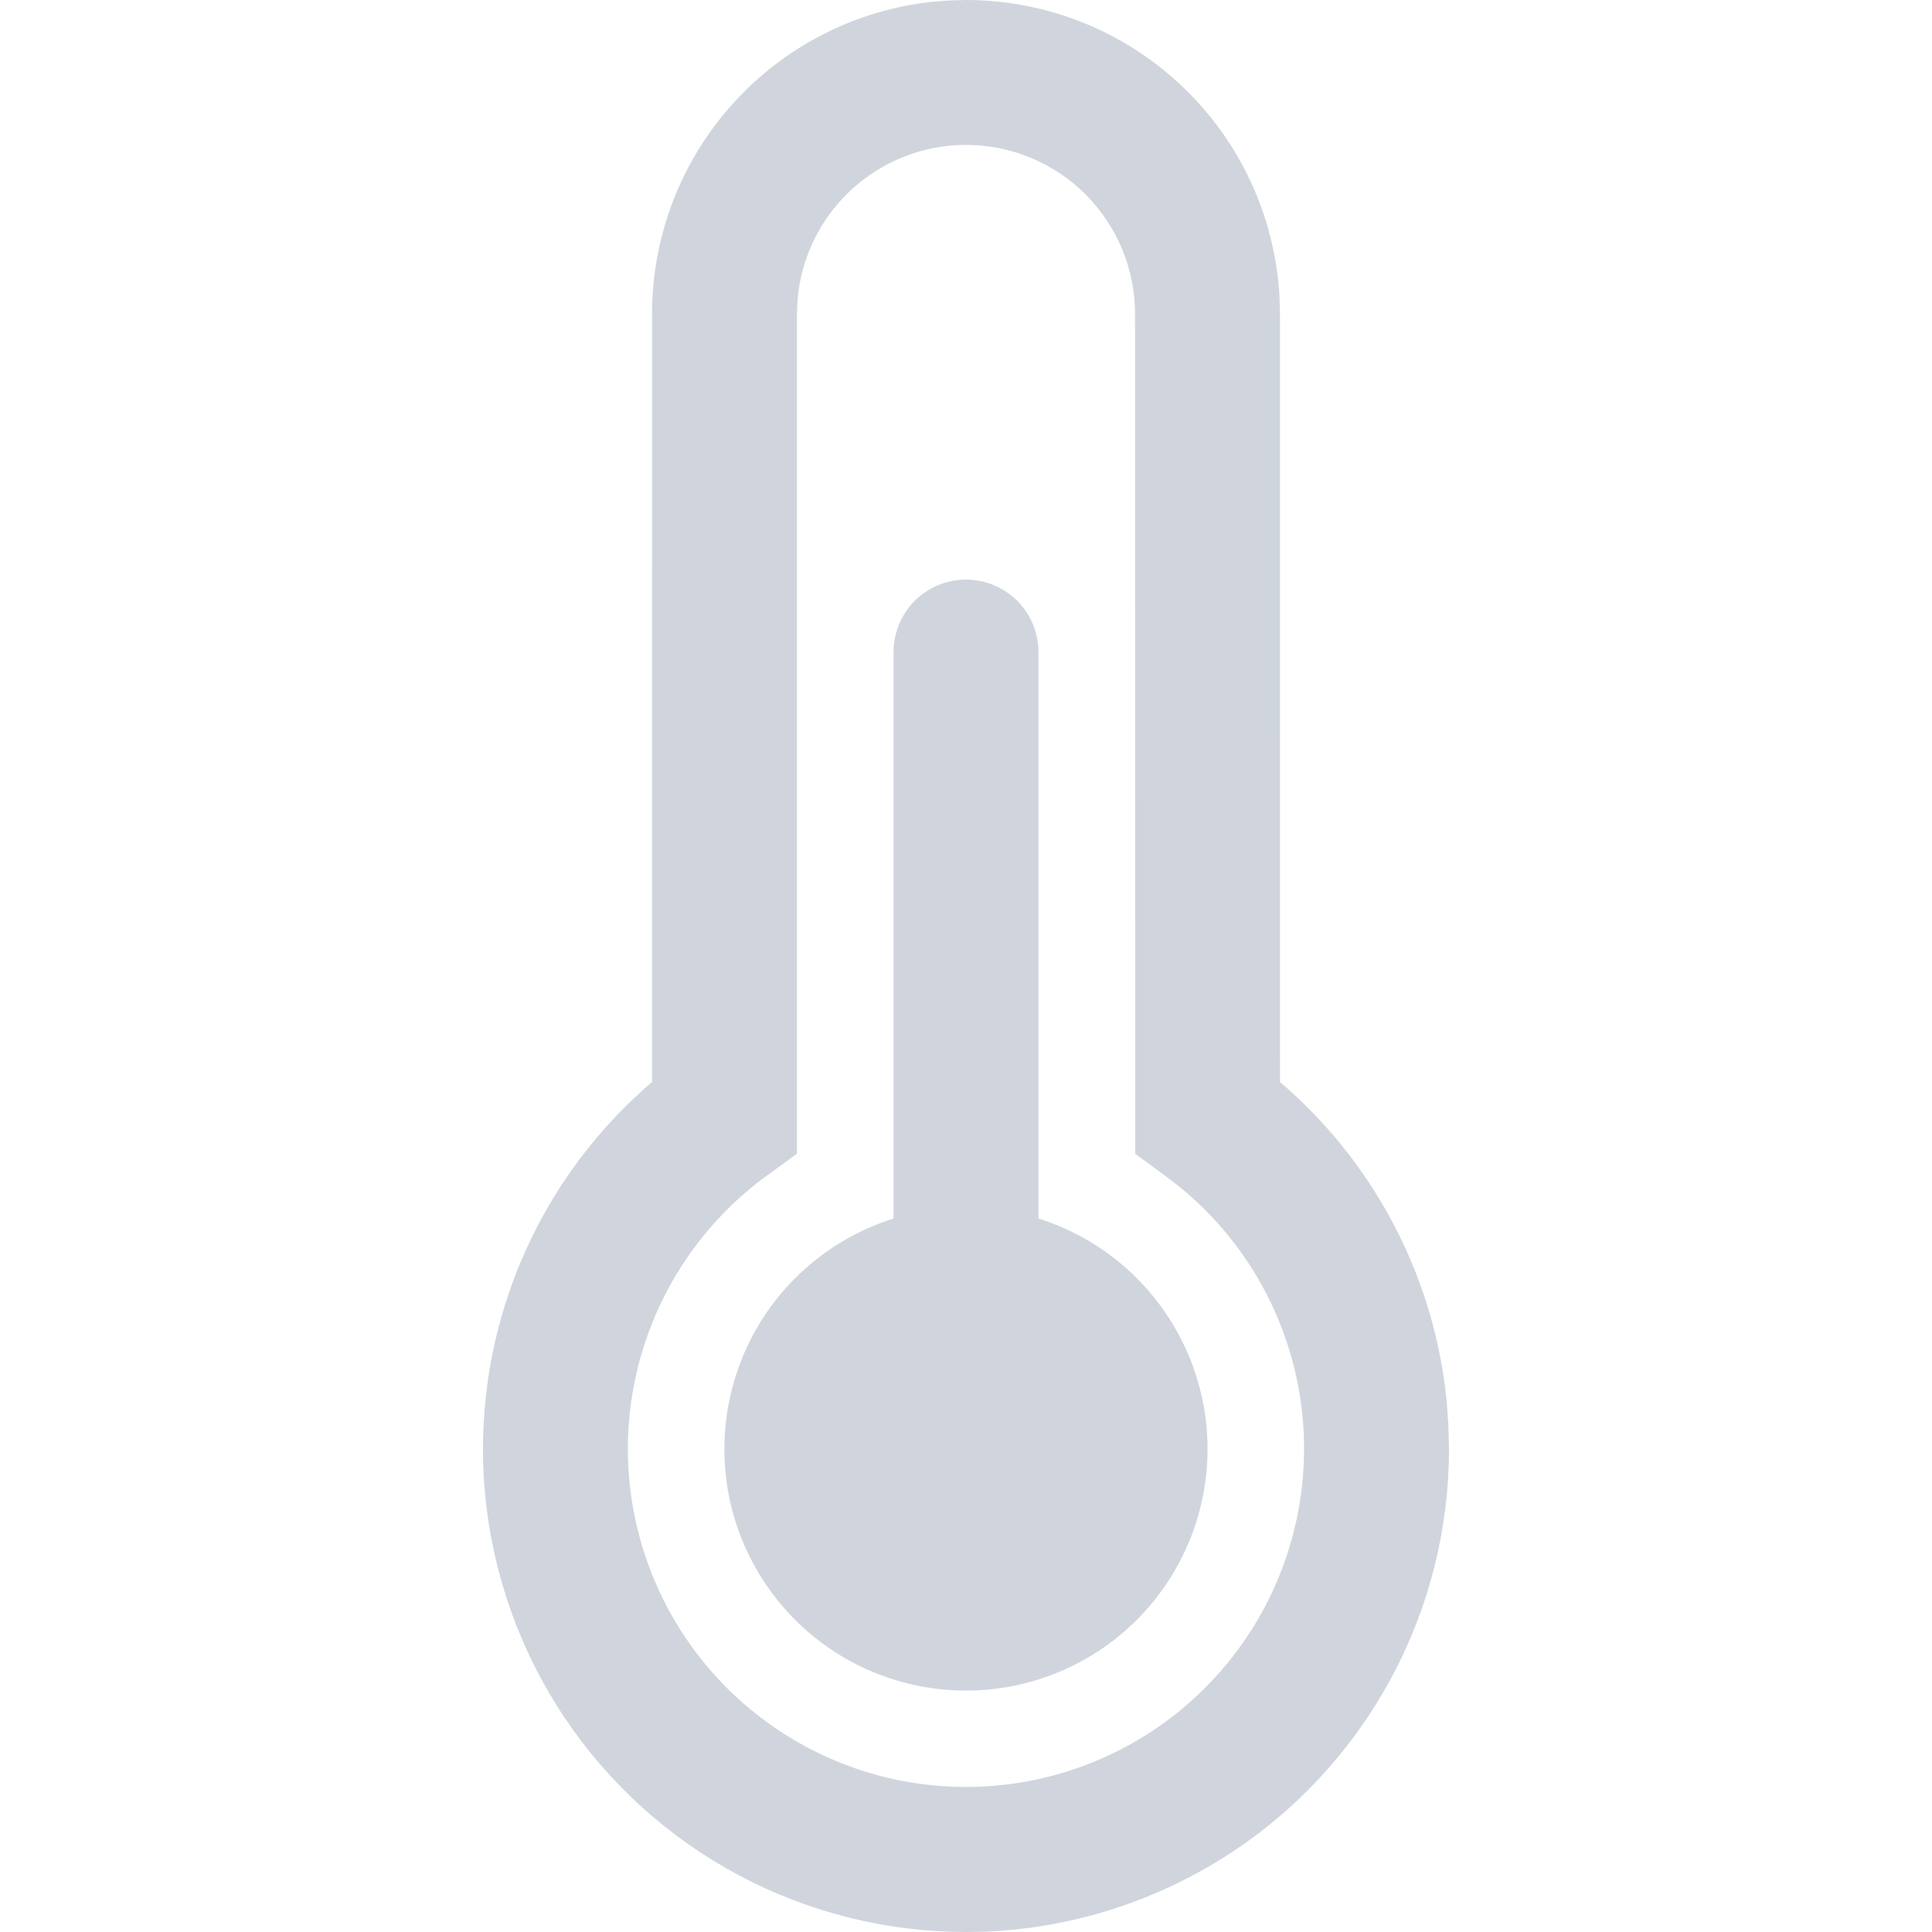 <svg width="24" height="24" viewBox="0 0 24 24" fill="none" xmlns="http://www.w3.org/2000/svg">
<path d="M12 1.34404e-08C12.996 -8.26196e-05 13.954 0.381 14.678 1.065C15.402 1.749 15.837 2.684 15.894 3.678L15.9 3.9L15.901 13.442L15.997 13.525C17.115 14.522 17.819 15.902 17.97 17.392L17.992 17.694L18 17.999C18 18.988 17.756 19.961 17.289 20.832C16.822 21.704 16.148 22.447 15.325 22.994C14.502 23.542 13.556 23.878 12.572 23.973C11.588 24.067 10.596 23.917 9.684 23.535C8.772 23.154 7.969 22.553 7.345 21.786C6.721 21.019 6.297 20.11 6.109 19.139C5.921 18.169 5.976 17.167 6.269 16.223C6.562 15.278 7.084 14.421 7.788 13.727L8.004 13.523L8.099 13.442L8.1 3.9C8.1 2.941 8.452 2.017 9.091 1.302C9.729 0.587 10.608 0.132 11.561 0.024L11.779 0.006L12 1.34404e-08ZM12 1.8C11.473 1.8 10.965 1.998 10.577 2.356C10.189 2.713 9.95 3.203 9.907 3.728L9.9 3.9V14.332L9.529 14.602C8.821 15.117 8.291 15.841 8.015 16.673C7.738 17.504 7.728 18.401 7.987 19.238C8.245 20.075 8.759 20.81 9.456 21.34C10.153 21.871 10.998 22.17 11.874 22.196C12.75 22.223 13.611 21.974 14.339 21.486C15.066 20.998 15.623 20.295 15.931 19.475C16.239 18.655 16.283 17.759 16.057 16.913C15.83 16.067 15.345 15.312 14.668 14.756L14.47 14.603L14.102 14.333L14.1 3.9C14.1 3.343 13.878 2.809 13.485 2.415C13.091 2.021 12.557 1.8 12 1.8ZM12 7.2C12.238 7.2 12.467 7.295 12.636 7.463C12.805 7.632 12.9 7.861 12.9 8.1V15.137C13.584 15.352 14.168 15.805 14.547 16.414C14.926 17.023 15.075 17.747 14.966 18.456C14.857 19.164 14.498 19.811 13.954 20.278C13.41 20.745 12.717 21.001 12 21.001C11.283 21.001 10.589 20.745 10.045 20.278C9.501 19.811 9.142 19.164 9.033 18.456C8.925 17.747 9.073 17.023 9.452 16.414C9.831 15.805 10.416 15.352 11.1 15.137V8.1C11.1 7.861 11.195 7.632 11.363 7.463C11.532 7.295 11.761 7.2 12 7.2Z" fill="#D0D5DD"/>
</svg>
